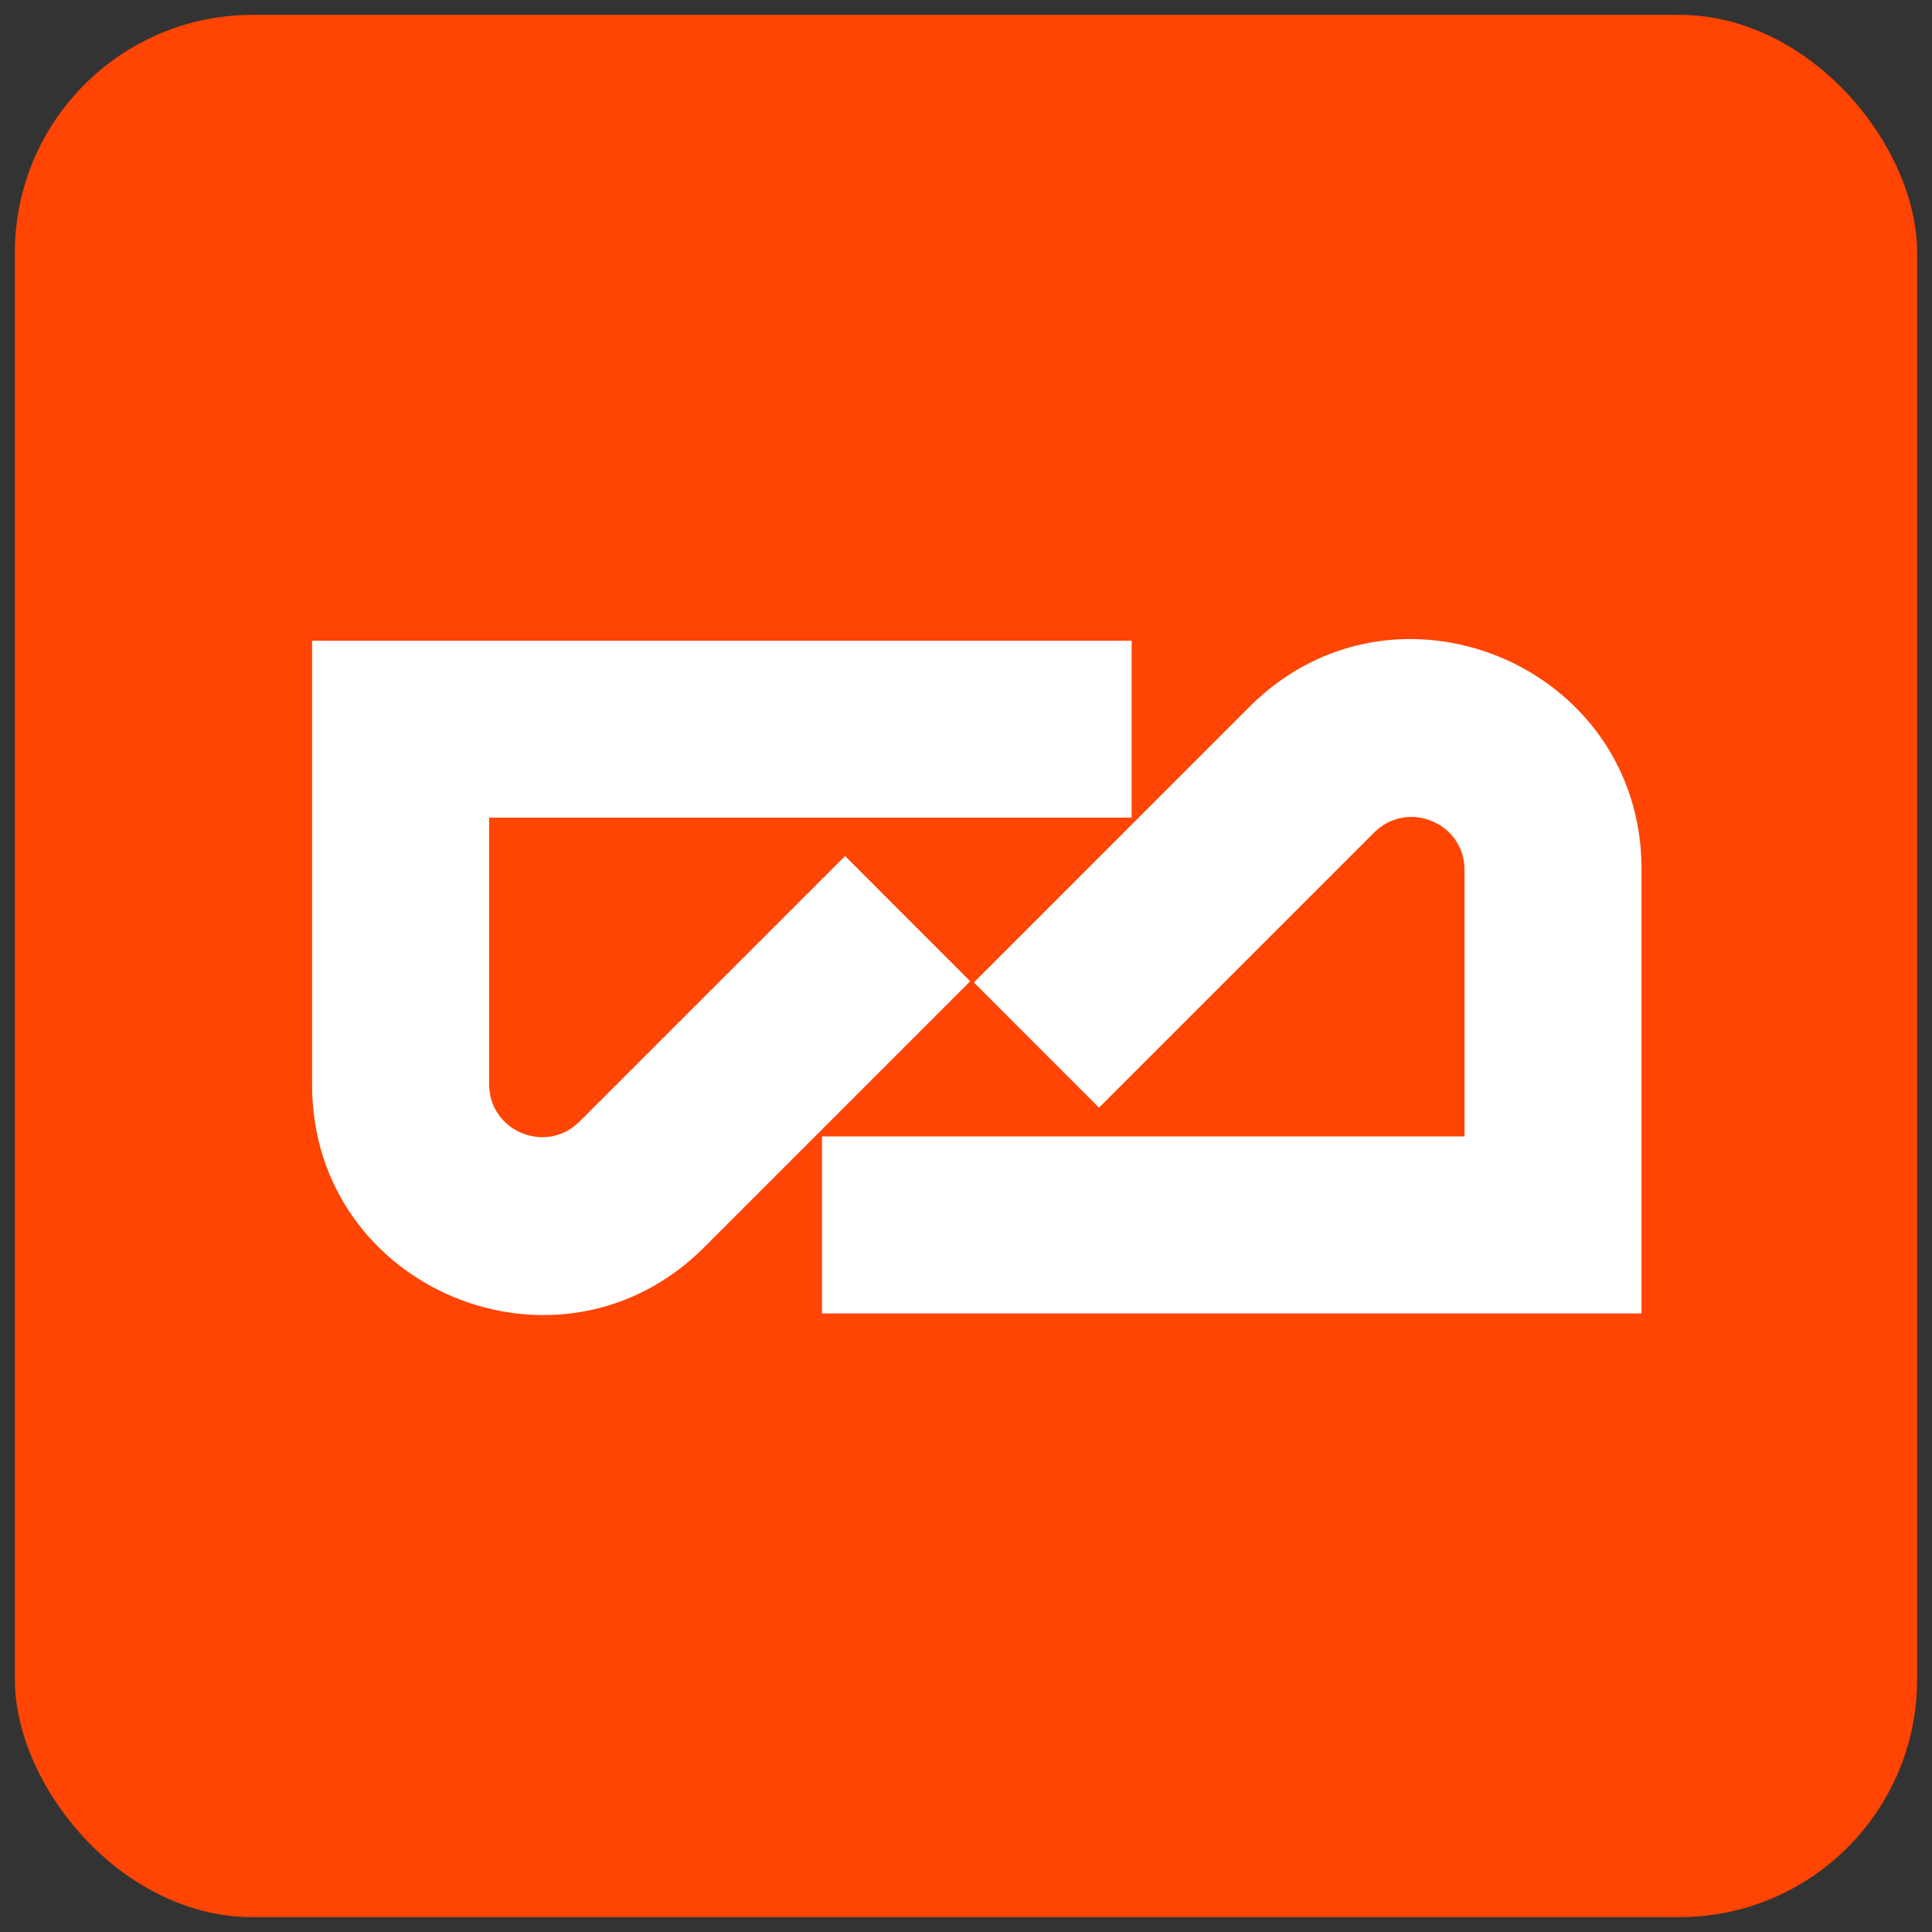 <svg width="65" height="65" viewBox="0 0 65 65" fill="none" xmlns="http://www.w3.org/2000/svg">
<rect x="0" y="0" width="65" height="65" fill="#333333" stroke="none"/>
<rect x="0.5" y="0.5" width="64" height="64" rx="8" fill="#FF4403"/>
<path fill-rule="evenodd" clip-rule="evenodd" d="M27.656 38.233H49.272V29.269C49.272 27.682 47.355 26.887 46.232 28.01L36.975 37.267L32.763 33.054L42.039 23.777C46.905 18.912 55.228 22.359 55.228 29.242V44.189H27.656V38.233ZM38.073 27.508H16.456V36.475C16.456 38.062 18.374 38.857 19.496 37.734L28.431 28.8L32.643 33.013L23.689 41.967C18.823 46.832 10.5 43.385 10.5 36.502V21.555H38.073V27.508Z" fill="white"/>
</svg>
